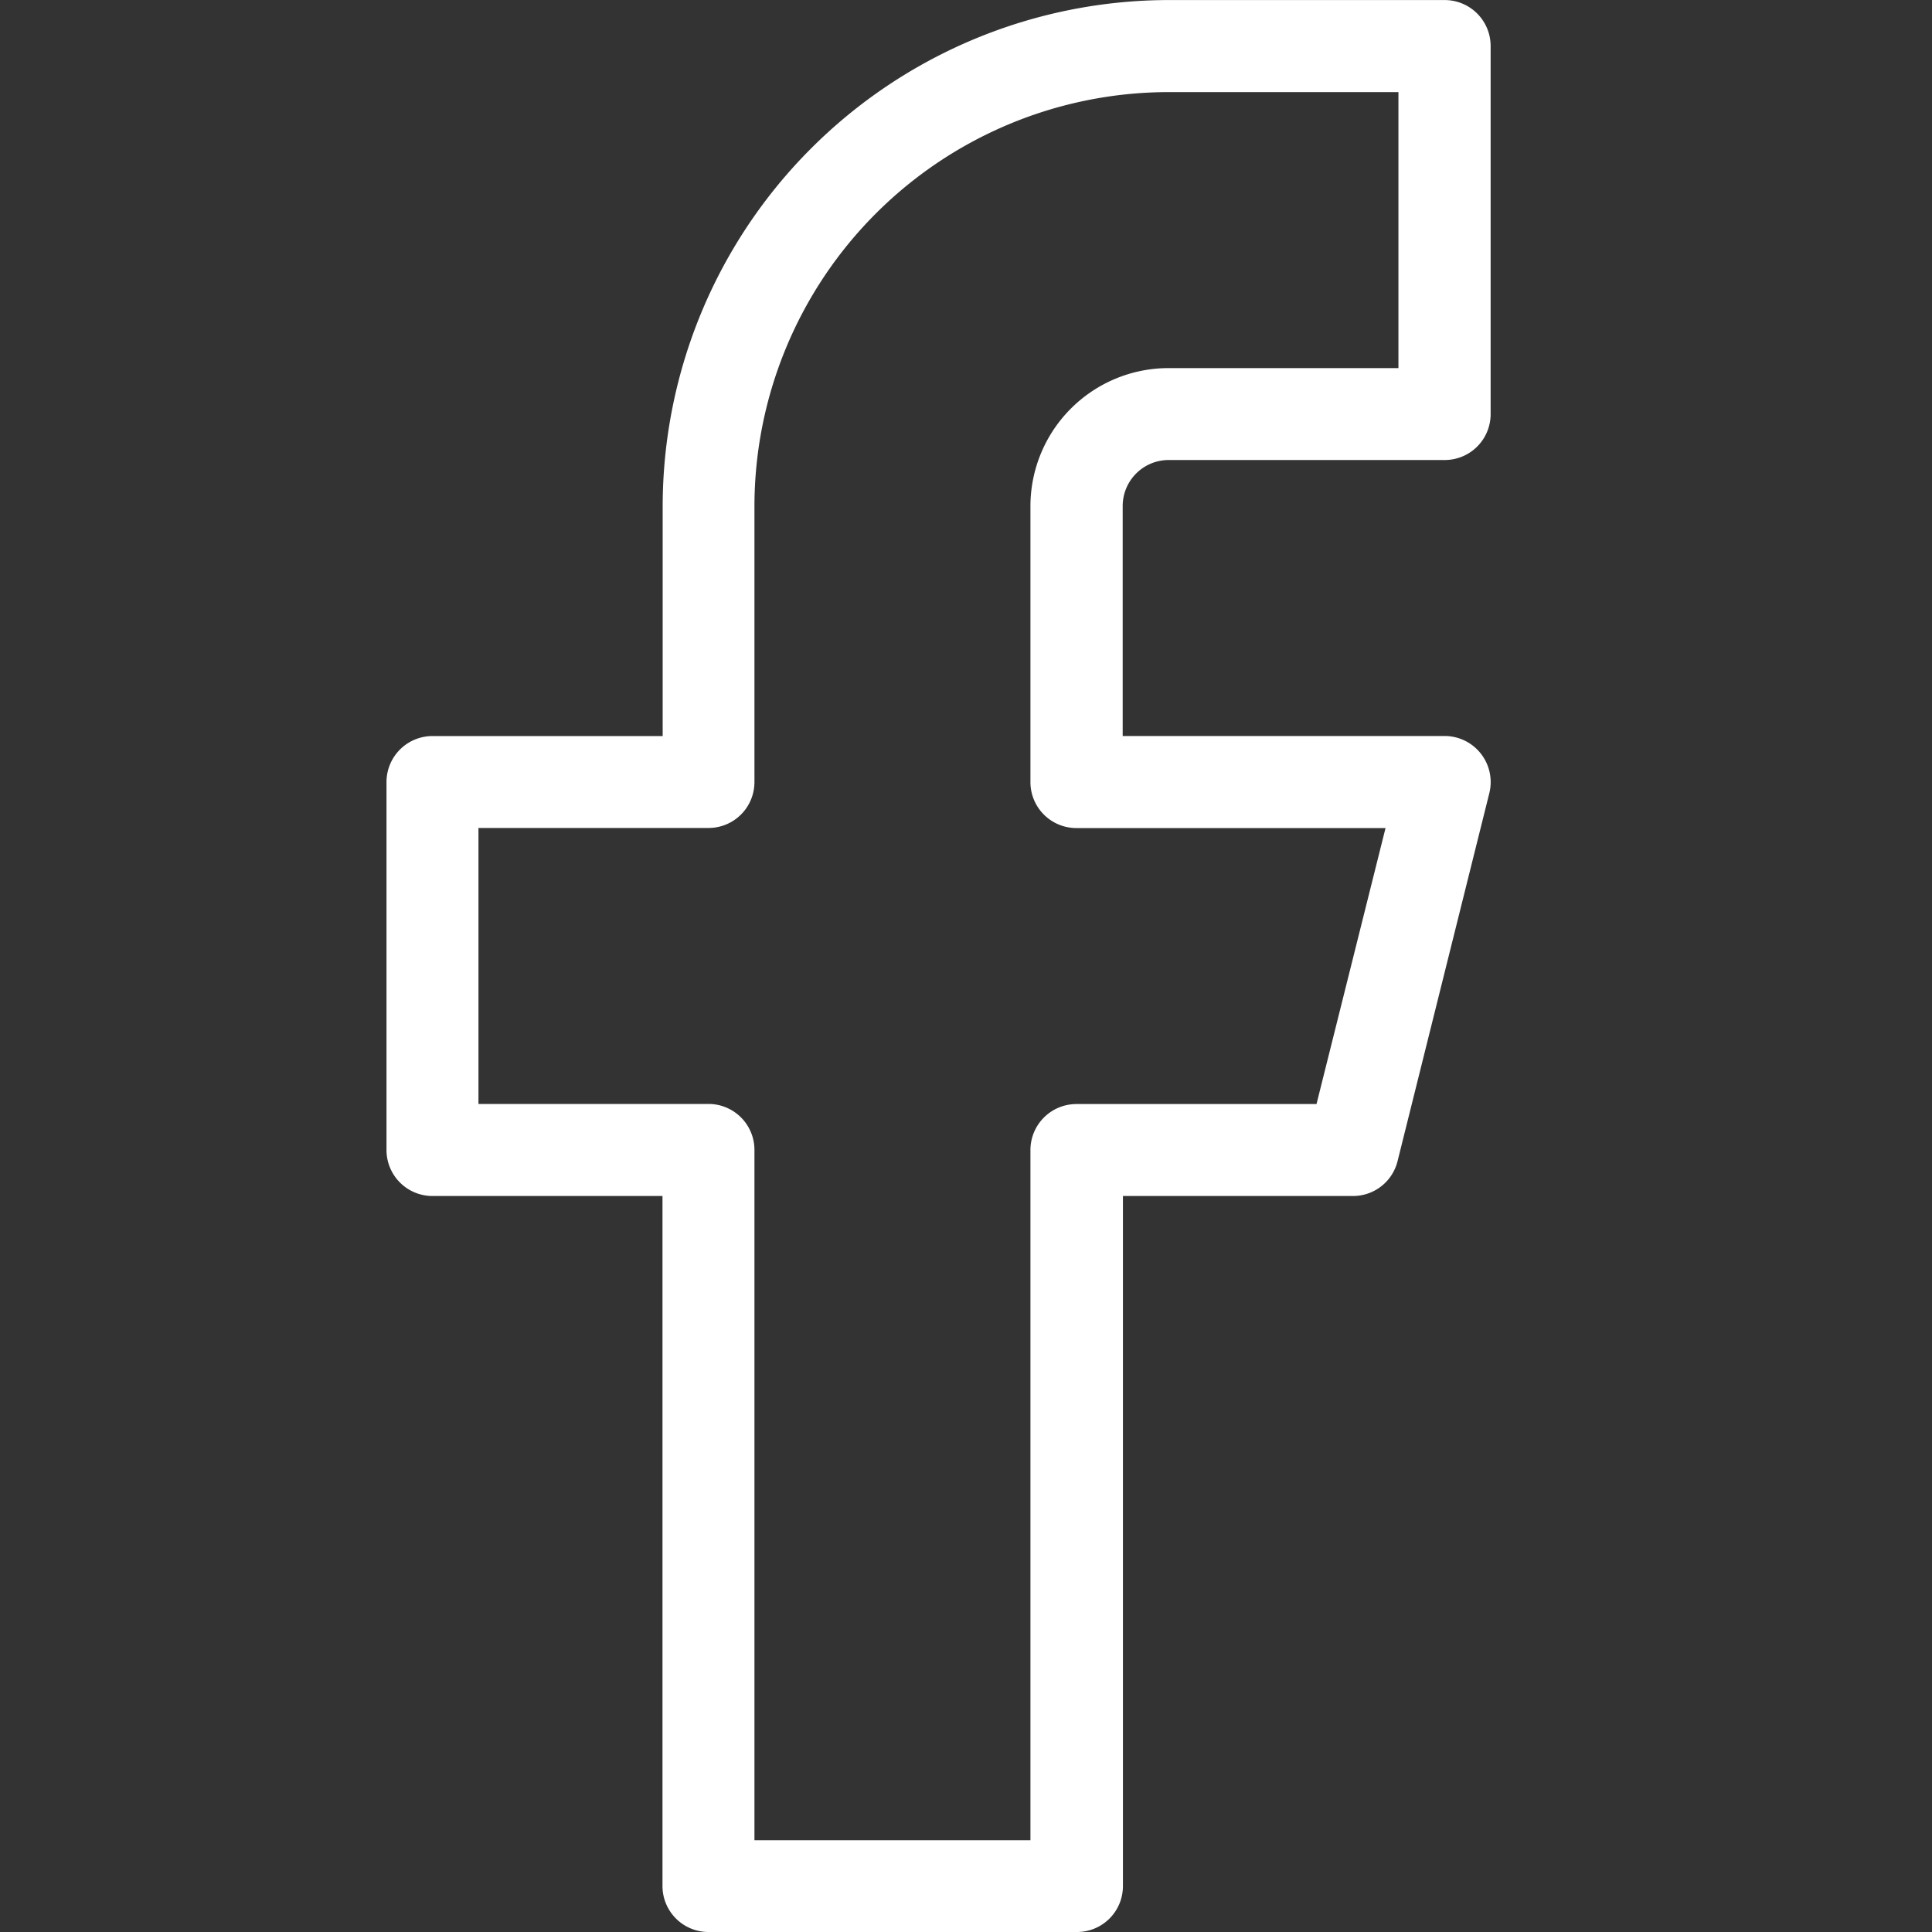 <svg xmlns="http://www.w3.org/2000/svg" width="40" height="40" viewBox="0 0 40 40">
  <rect x="0" y="0" width="40" height="40" fill="#333333" stroke="none"/>
  <g id="facebook_svg" data-name="facebook svg" transform="translate(-372.381 -199.571)">
    <rect id="矩形_162" data-name="矩形 162" width="40" height="40" transform="translate(372.381 199.571)" fill="none"/>
    <path id="路径_213" data-name="路径 213" d="M390.667,239.571h-7.619a.952.952,0,0,1-.952-.952V224.333h-4.762a.952.952,0,0,1-.952-.952v-7.619a.953.953,0,0,1,.952-.952H382.1v-4.762a10.49,10.49,0,0,1,10.476-10.476h5.714a.952.952,0,0,1,.952.952v7.619a.95.95,0,0,1-.952.952h-5.714a.953.953,0,0,0-.952.952v4.762h6.667a.954.954,0,0,1,.924,1.183l-1.9,7.619a.95.95,0,0,1-.924.722h-4.762v14.286A.95.95,0,0,1,390.667,239.571Zm-6.667-1.9h5.714V223.381a.953.953,0,0,1,.952-.952h4.971l1.429-5.714h-6.4a.951.951,0,0,1-.952-.952v-5.714a2.861,2.861,0,0,1,2.857-2.857h4.762v-5.714h-4.762A8.582,8.582,0,0,0,384,210.047v5.714a.95.95,0,0,1-.952.952h-4.762v5.714h4.762a.952.952,0,0,1,.952.952Z" transform="translate(4.001 0)" fill="#fff"/>
  </g>
</svg>
